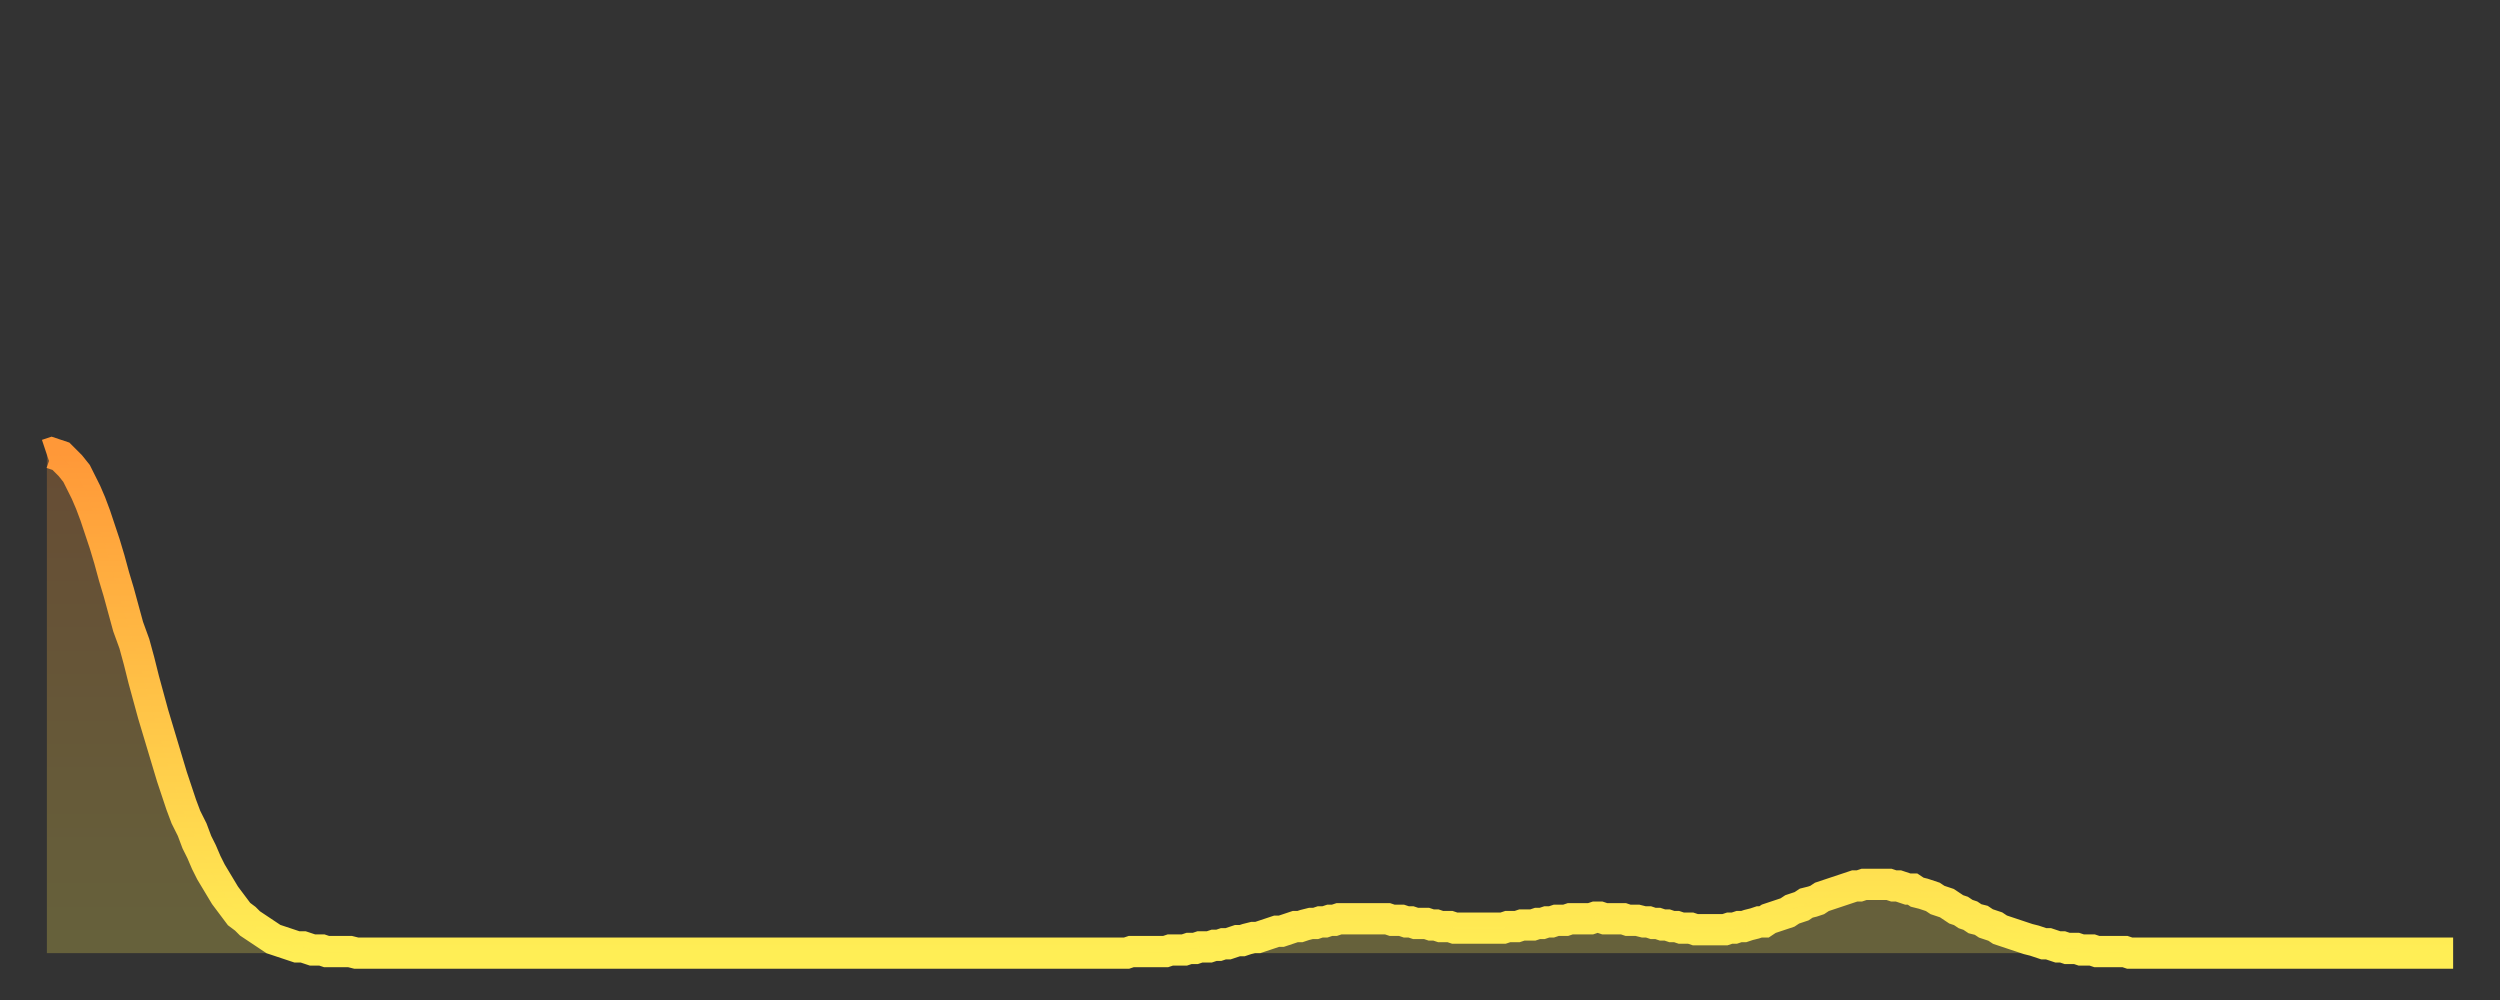 <?xml version="1.0" encoding="utf-8" ?>
<svg baseProfile="full" height="64" version="1.1" width="160" xmlns="http://www.w3.org/2000/svg" xmlns:ev="http://www.w3.org/2001/xml-events" xmlns:xlink="http://www.w3.org/1999/xlink"><rect width="100%" height="100%" fill="#333333" stroke="none"/><defs><linearGradient id="id21162" x1="0" x2="0" y1="0" y2="1"><stop offset="0%" stop-color="#ff9838" /><stop offset="50%" stop-color="#ffc347" /><stop offset="100%" stop-color="#ffee55" /></linearGradient></defs><g transform="translate(3,3)"><g><path d="M 0.0 26.1 0.3 26.0 0.6 26.1 0.9 26.2 1.2 26.5 1.5 26.8 1.9 27.3 2.2 27.9 2.5 28.5 2.8 29.2 3.1 30.0 3.4 30.9 3.7 31.8 4.0 32.8 4.3 33.9 4.6 34.9 4.9 36.0 5.2 37.1 5.6 38.2 5.9 39.3 6.2 40.5 6.5 41.6 6.8 42.7 7.1 43.7 7.4 44.7 7.7 45.7 8.0 46.7 8.3 47.6 8.6 48.5 8.9 49.3 9.3 50.1 9.6 50.9 9.9 51.5 10.2 52.2 10.5 52.8 10.8 53.3 11.1 53.8 11.4 54.3 11.7 54.7 12.0 55.1 12.3 55.5 12.7 55.8 13.0 56.1 13.3 56.3 13.6 56.5 13.9 56.7 14.2 56.9 14.5 57.1 14.8 57.2 15.1 57.3 15.4 57.4 15.7 57.5 16.0 57.6 16.4 57.6 16.7 57.7 17.0 57.8 17.3 57.8 17.6 57.8 17.9 57.9 18.2 57.9 18.5 57.9 18.8 57.9 19.1 57.9 19.4 57.9 19.8 58.0 20.1 58.0 20.4 58.0 20.7 58.0 21.0 58.0 21.3 58.0 21.6 58.0 21.9 58.0 22.2 58.0 22.5 58.0 22.8 58.0 23.1 58.0 23.5 58.0 23.8 58.0 24.1 58.0 24.4 58.0 24.7 58.0 25.0 58.0 25.3 58.0 25.6 58.0 25.9 58.0 26.2 58.0 26.5 58.0 26.8 58.0 27.2 58.0 27.5 58.0 27.8 58.0 28.1 58.0 28.4 58.0 28.7 58.0 29.0 58.0 29.3 58.0 29.6 58.0 29.9 58.0 30.2 58.0 30.6 58.0 30.9 58.0 31.2 58.0 31.5 58.0 31.8 58.0 32.1 58.0 32.4 58.0 32.7 58.0 33.0 58.0 33.3 58.0 33.6 58.0 33.9 58.0 34.3 58.0 34.6 58.0 34.9 58.0 35.2 58.0 35.5 58.0 35.8 58.0 36.1 58.0 36.4 58.0 36.7 58.0 37.0 58.0 37.3 58.0 37.7 58.0 38.0 58.0 38.3 58.0 38.6 58.0 38.9 58.0 39.2 58.0 39.5 58.0 39.8 58.0 40.1 58.0 40.4 58.0 40.7 58.0 41.0 58.0 41.4 58.0 41.7 58.0 42.0 58.0 42.3 58.0 42.6 58.0 42.9 58.0 43.2 58.0 43.5 58.0 43.8 58.0 44.1 58.0 44.4 58.0 44.7 58.0 45.1 58.0 45.4 58.0 45.7 58.0 46.0 58.0 46.3 58.0 46.6 58.0 46.9 58.0 47.2 58.0 47.5 58.0 47.8 58.0 48.1 58.0 48.5 58.0 48.8 58.0 49.1 58.0 49.4 58.0 49.7 58.0 50.0 58.0 50.3 58.0 50.6 58.0 50.9 58.0 51.2 58.0 51.5 58.0 51.8 58.0 52.2 58.0 52.5 58.0 52.8 58.0 53.1 58.0 53.4 58.0 53.7 58.0 54.0 58.0 54.3 58.0 54.6 58.0 54.9 58.0 55.2 58.0 55.6 58.0 55.9 58.0 56.2 58.0 56.5 58.0 56.8 58.0 57.1 58.0 57.4 58.0 57.7 58.0 58.0 58.0 58.3 58.0 58.6 58.0 58.9 58.0 59.3 58.0 59.6 58.0 59.9 58.0 60.2 58.0 60.5 58.0 60.8 58.0 61.1 58.0 61.4 58.0 61.7 58.0 62.0 58.0 62.3 58.0 62.6 58.0 63.0 58.0 63.3 58.0 63.6 58.0 63.9 58.0 64.2 58.0 64.5 58.0 64.8 58.0 65.1 58.0 65.4 58.0 65.7 58.0 66.0 58.0 66.4 58.0 66.7 58.0 67.0 58.0 67.3 58.0 67.6 58.0 67.9 58.0 68.2 58.0 68.5 58.0 68.8 58.0 69.1 58.0 69.4 57.9 69.7 57.9 70.1 57.9 70.4 57.9 70.7 57.9 71.0 57.9 71.3 57.9 71.6 57.9 71.9 57.8 72.2 57.8 72.5 57.8 72.8 57.8 73.1 57.7 73.5 57.7 73.8 57.6 74.1 57.6 74.4 57.6 74.7 57.5 75.0 57.5 75.3 57.4 75.6 57.4 75.9 57.3 76.2 57.2 76.5 57.2 76.8 57.1 77.2 57.0 77.5 57.0 77.8 56.9 78.1 56.8 78.4 56.7 78.7 56.6 79.0 56.6 79.3 56.5 79.6 56.4 79.9 56.3 80.2 56.3 80.5 56.2 80.9 56.1 81.2 56.1 81.5 56.0 81.8 56.0 82.1 55.9 82.4 55.9 82.7 55.8 83.0 55.8 83.3 55.8 83.6 55.8 83.9 55.8 84.3 55.8 84.6 55.8 84.9 55.8 85.2 55.8 85.5 55.8 85.8 55.8 86.1 55.9 86.4 55.9 86.7 55.9 87.0 56.0 87.3 56.0 87.6 56.1 88.0 56.1 88.3 56.1 88.6 56.2 88.9 56.2 89.2 56.3 89.5 56.3 89.8 56.3 90.1 56.4 90.4 56.4 90.7 56.4 91.0 56.4 91.4 56.4 91.7 56.4 92.0 56.4 92.3 56.4 92.6 56.4 92.9 56.4 93.2 56.4 93.5 56.3 93.8 56.3 94.1 56.3 94.4 56.2 94.7 56.2 95.1 56.2 95.4 56.1 95.7 56.1 96.0 56.0 96.3 56.0 96.6 55.9 96.9 55.9 97.2 55.9 97.5 55.8 97.8 55.8 98.1 55.8 98.4 55.8 98.8 55.8 99.1 55.7 99.4 55.7 99.7 55.8 100.0 55.8 100.3 55.8 100.6 55.8 100.9 55.8 101.2 55.9 101.5 55.9 101.8 55.9 102.2 56.0 102.5 56.0 102.8 56.1 103.1 56.1 103.4 56.2 103.7 56.2 104.0 56.3 104.3 56.3 104.6 56.4 104.9 56.4 105.2 56.4 105.5 56.5 105.9 56.5 106.2 56.5 106.5 56.5 106.8 56.5 107.1 56.5 107.4 56.5 107.7 56.4 108.0 56.4 108.3 56.3 108.6 56.3 108.9 56.2 109.3 56.1 109.6 56.0 109.9 56.0 110.2 55.8 110.5 55.7 110.8 55.6 111.1 55.5 111.4 55.4 111.7 55.2 112.0 55.1 112.3 55.0 112.6 54.8 113.0 54.7 113.3 54.6 113.6 54.4 113.9 54.3 114.2 54.2 114.5 54.1 114.8 54.0 115.1 53.9 115.4 53.8 115.7 53.7 116.0 53.7 116.3 53.6 116.7 53.6 117.0 53.6 117.3 53.6 117.6 53.6 117.9 53.6 118.2 53.7 118.5 53.7 118.8 53.8 119.1 53.9 119.4 53.9 119.7 54.1 120.1 54.2 120.4 54.3 120.7 54.4 121.0 54.6 121.3 54.7 121.6 54.8 121.9 55.0 122.2 55.2 122.5 55.3 122.8 55.5 123.1 55.6 123.4 55.8 123.8 55.9 124.1 56.1 124.4 56.2 124.7 56.3 125.0 56.5 125.3 56.6 125.6 56.7 125.9 56.8 126.2 56.9 126.5 57.0 126.8 57.1 127.2 57.2 127.5 57.3 127.8 57.4 128.1 57.4 128.4 57.5 128.7 57.6 129.0 57.6 129.3 57.7 129.6 57.7 129.9 57.7 130.2 57.8 130.5 57.8 130.9 57.8 131.2 57.9 131.5 57.9 131.8 57.9 132.1 57.9 132.4 57.9 132.7 57.9 133.0 57.9 133.3 58.0 133.6 58.0 133.9 58.0 134.2 58.0 134.6 58.0 134.9 58.0 135.2 58.0 135.5 58.0 135.8 58.0 136.1 58.0 136.4 58.0 136.7 58.0 137.0 58.0 137.3 58.0 137.6 58.0 138.0 58.0 138.3 58.0 138.6 58.0 138.9 58.0 139.2 58.0 139.5 58.0 139.8 58.0 140.1 58.0 140.4 58.0 140.7 58.0 141.0 58.0 141.3 58.0 141.7 58.0 142.0 58.0 142.3 58.0 142.6 58.0 142.9 58.0 143.2 58.0 143.5 58.0 143.8 58.0 144.1 58.0 144.4 58.0 144.7 58.0 145.1 58.0 145.4 58.0 145.7 58.0 146.0 58.0 146.3 58.0 146.6 58.0 146.9 58.0 147.2 58.0 147.5 58.0 147.8 58.0 148.1 58.0 148.4 58.0 148.8 58.0 149.1 58.0 149.4 58.0 149.7 58.0 150.0 58.0 150.3 58.0 150.6 58.0 150.9 58.0 151.2 58.0 151.5 58.0 151.8 58.0 152.1 58.0 152.5 58.0 152.8 58.0 153.1 58.0 153.4 58.0 153.7 58.0 154.0 58.0" fill="none" id="graph-curve" opacity="1" stroke="url(#id21162)" stroke-width="2" /><path d="M 0 58 L 0.0 26.1 0.3 26.0 0.6 26.1 0.9 26.2 1.2 26.5 1.5 26.8 1.9 27.3 2.2 27.9 2.5 28.5 2.8 29.2 3.1 30.0 3.4 30.9 3.7 31.8 4.0 32.8 4.3 33.9 4.6 34.9 4.9 36.0 5.2 37.1 5.6 38.2 5.9 39.3 6.2 40.5 6.5 41.6 6.8 42.7 7.1 43.7 7.4 44.7 7.7 45.7 8.0 46.7 8.3 47.6 8.6 48.5 8.9 49.3 9.3 50.1 9.6 50.9 9.9 51.5 10.2 52.2 10.5 52.8 10.8 53.3 11.1 53.8 11.4 54.3 11.7 54.7 12.0 55.1 12.3 55.5 12.7 55.8 13.0 56.1 13.3 56.3 13.6 56.5 13.9 56.7 14.2 56.9 14.5 57.1 14.8 57.2 15.1 57.3 15.4 57.4 15.7 57.5 16.0 57.6 16.4 57.6 16.7 57.7 17.0 57.8 17.3 57.8 17.6 57.8 17.9 57.9 18.2 57.9 18.5 57.9 18.8 57.9 19.1 57.9 19.4 57.9 19.8 58.0 20.1 58.0 20.4 58.0 20.7 58.0 21.0 58.0 21.3 58.0 21.6 58.0 21.9 58.0 22.2 58.0 22.5 58.0 22.8 58.0 23.1 58.0 23.5 58.0 23.8 58.0 24.1 58.0 24.4 58.0 24.7 58.0 25.0 58.0 25.3 58.0 25.6 58.0 25.9 58.0 26.2 58.0 26.5 58.0 26.8 58.0 27.2 58.0 27.5 58.0 27.8 58.0 28.1 58.0 28.4 58.0 28.7 58.0 29.0 58.0 29.3 58.0 29.6 58.0 29.9 58.0 30.2 58.0 30.6 58.0 30.9 58.0 31.2 58.0 31.5 58.0 31.8 58.0 32.1 58.0 32.4 58.0 32.7 58.0 33.0 58.0 33.3 58.0 33.6 58.0 33.9 58.0 34.3 58.0 34.6 58.0 34.9 58.0 35.2 58.0 35.5 58.0 35.8 58.0 36.1 58.0 36.4 58.0 36.7 58.0 37.0 58.0 37.3 58.0 37.7 58.0 38.0 58.0 38.3 58.0 38.6 58.0 38.9 58.0 39.2 58.0 39.5 58.0 39.8 58.0 40.1 58.0 40.4 58.0 40.7 58.0 41.0 58.0 41.4 58.0 41.7 58.0 42.0 58.0 42.3 58.0 42.6 58.0 42.9 58.0 43.2 58.0 43.5 58.0 43.8 58.0 44.1 58.0 44.4 58.0 44.7 58.0 45.1 58.0 45.4 58.0 45.7 58.0 46.0 58.0 46.3 58.0 46.6 58.0 46.9 58.0 47.2 58.0 47.5 58.0 47.8 58.0 48.1 58.0 48.5 58.0 48.8 58.0 49.1 58.0 49.4 58.0 49.7 58.0 50.0 58.0 50.3 58.0 50.6 58.0 50.9 58.0 51.2 58.0 51.5 58.0 51.8 58.0 52.2 58.0 52.5 58.0 52.8 58.0 53.1 58.0 53.4 58.0 53.7 58.0 54.0 58.0 54.3 58.0 54.6 58.0 54.9 58.0 55.2 58.0 55.6 58.0 55.9 58.0 56.2 58.0 56.5 58.0 56.8 58.0 57.1 58.0 57.4 58.0 57.7 58.0 58.0 58.0 58.3 58.0 58.6 58.0 58.9 58.0 59.3 58.0 59.6 58.0 59.9 58.0 60.2 58.0 60.5 58.0 60.8 58.0 61.1 58.0 61.4 58.0 61.7 58.0 62.0 58.0 62.3 58.0 62.6 58.0 63.0 58.0 63.3 58.0 63.6 58.0 63.9 58.0 64.2 58.0 64.5 58.0 64.8 58.0 65.1 58.0 65.4 58.0 65.7 58.0 66.0 58.0 66.4 58.0 66.7 58.0 67.0 58.0 67.3 58.0 67.6 58.0 67.9 58.0 68.2 58.0 68.5 58.0 68.8 58.0 69.1 58.0 69.4 57.9 69.7 57.9 70.1 57.9 70.4 57.9 70.7 57.9 71.0 57.9 71.3 57.9 71.6 57.9 71.9 57.8 72.2 57.8 72.5 57.8 72.8 57.8 73.1 57.7 73.5 57.7 73.8 57.6 74.1 57.6 74.4 57.6 74.7 57.5 75.0 57.5 75.3 57.4 75.6 57.4 75.9 57.3 76.2 57.2 76.5 57.2 76.8 57.1 77.2 57.0 77.5 57.0 77.8 56.9 78.1 56.8 78.4 56.7 78.7 56.6 79.0 56.6 79.3 56.5 79.6 56.4 79.9 56.3 80.2 56.3 80.5 56.2 80.9 56.1 81.2 56.1 81.5 56.0 81.8 56.0 82.1 55.9 82.4 55.9 82.7 55.8 83.0 55.8 83.3 55.8 83.6 55.8 83.9 55.8 84.3 55.8 84.6 55.8 84.9 55.8 85.2 55.8 85.5 55.8 85.8 55.8 86.1 55.9 86.4 55.9 86.7 55.9 87.0 56.0 87.3 56.0 87.6 56.1 88.0 56.1 88.3 56.1 88.6 56.2 88.9 56.2 89.2 56.3 89.5 56.3 89.8 56.3 90.1 56.4 90.4 56.4 90.7 56.4 91.0 56.4 91.4 56.4 91.7 56.4 92.0 56.4 92.3 56.4 92.6 56.4 92.9 56.4 93.2 56.4 93.5 56.3 93.8 56.3 94.1 56.3 94.4 56.2 94.7 56.2 95.1 56.2 95.4 56.1 95.7 56.1 96.0 56.0 96.3 56.0 96.6 55.9 96.9 55.9 97.2 55.9 97.5 55.8 97.8 55.8 98.1 55.8 98.4 55.8 98.8 55.8 99.1 55.7 99.4 55.7 99.7 55.8 100.0 55.8 100.3 55.8 100.6 55.8 100.9 55.8 101.2 55.9 101.5 55.9 101.8 55.9 102.2 56.0 102.5 56.0 102.8 56.1 103.1 56.1 103.4 56.2 103.7 56.2 104.0 56.3 104.3 56.3 104.6 56.4 104.9 56.4 105.2 56.4 105.5 56.5 105.9 56.5 106.2 56.5 106.5 56.5 106.8 56.5 107.1 56.5 107.4 56.5 107.7 56.4 108.0 56.4 108.3 56.3 108.6 56.3 108.9 56.2 109.3 56.1 109.6 56.0 109.9 56.0 110.2 55.8 110.5 55.7 110.8 55.6 111.1 55.5 111.4 55.4 111.7 55.2 112.0 55.1 112.3 55.0 112.6 54.8 113.0 54.7 113.3 54.6 113.6 54.4 113.9 54.3 114.2 54.2 114.5 54.1 114.8 54.0 115.1 53.9 115.4 53.8 115.7 53.7 116.0 53.7 116.3 53.6 116.7 53.6 117.0 53.6 117.3 53.6 117.6 53.6 117.9 53.6 118.2 53.7 118.5 53.7 118.8 53.8 119.1 53.9 119.4 53.9 119.7 54.1 120.1 54.2 120.4 54.3 120.7 54.4 121.0 54.6 121.3 54.7 121.6 54.8 121.9 55.0 122.2 55.2 122.5 55.3 122.8 55.5 123.1 55.6 123.4 55.8 123.8 55.9 124.1 56.1 124.4 56.2 124.7 56.3 125.0 56.5 125.3 56.6 125.6 56.7 125.9 56.8 126.2 56.9 126.5 57.0 126.8 57.1 127.2 57.2 127.5 57.3 127.8 57.4 128.1 57.4 128.4 57.5 128.7 57.6 129.0 57.6 129.3 57.7 129.6 57.7 129.9 57.7 130.2 57.8 130.5 57.8 130.9 57.8 131.2 57.9 131.5 57.9 131.8 57.9 132.1 57.9 132.4 57.9 132.7 57.9 133.0 57.9 133.3 58.0 133.6 58.0 133.9 58.0 134.2 58.0 134.6 58.0 134.9 58.0 135.2 58.0 135.5 58.0 135.8 58.0 136.1 58.0 136.4 58.0 136.7 58.0 137.0 58.0 137.3 58.0 137.6 58.0 138.0 58.0 138.3 58.0 138.6 58.0 138.9 58.0 139.2 58.0 139.5 58.0 139.8 58.0 140.1 58.0 140.4 58.0 140.7 58.0 141.0 58.0 141.3 58.0 141.7 58.0 142.0 58.0 142.3 58.0 142.6 58.0 142.9 58.0 143.2 58.0 143.5 58.0 143.8 58.0 144.1 58.0 144.4 58.0 144.7 58.0 145.1 58.0 145.4 58.0 145.7 58.0 146.0 58.0 146.3 58.0 146.6 58.0 146.9 58.0 147.2 58.0 147.5 58.0 147.8 58.0 148.1 58.0 148.4 58.0 148.8 58.0 149.1 58.0 149.4 58.0 149.7 58.0 150.0 58.0 150.3 58.0 150.6 58.0 150.9 58.0 151.2 58.0 151.5 58.0 151.8 58.0 152.1 58.0 152.5 58.0 152.8 58.0 153.1 58.0 153.4 58.0 153.7 58.0 154.0 58.0 154 58" fill="url(#id21162)" fill-opacity=".25" id="graph-shadow" /></g></g></svg>